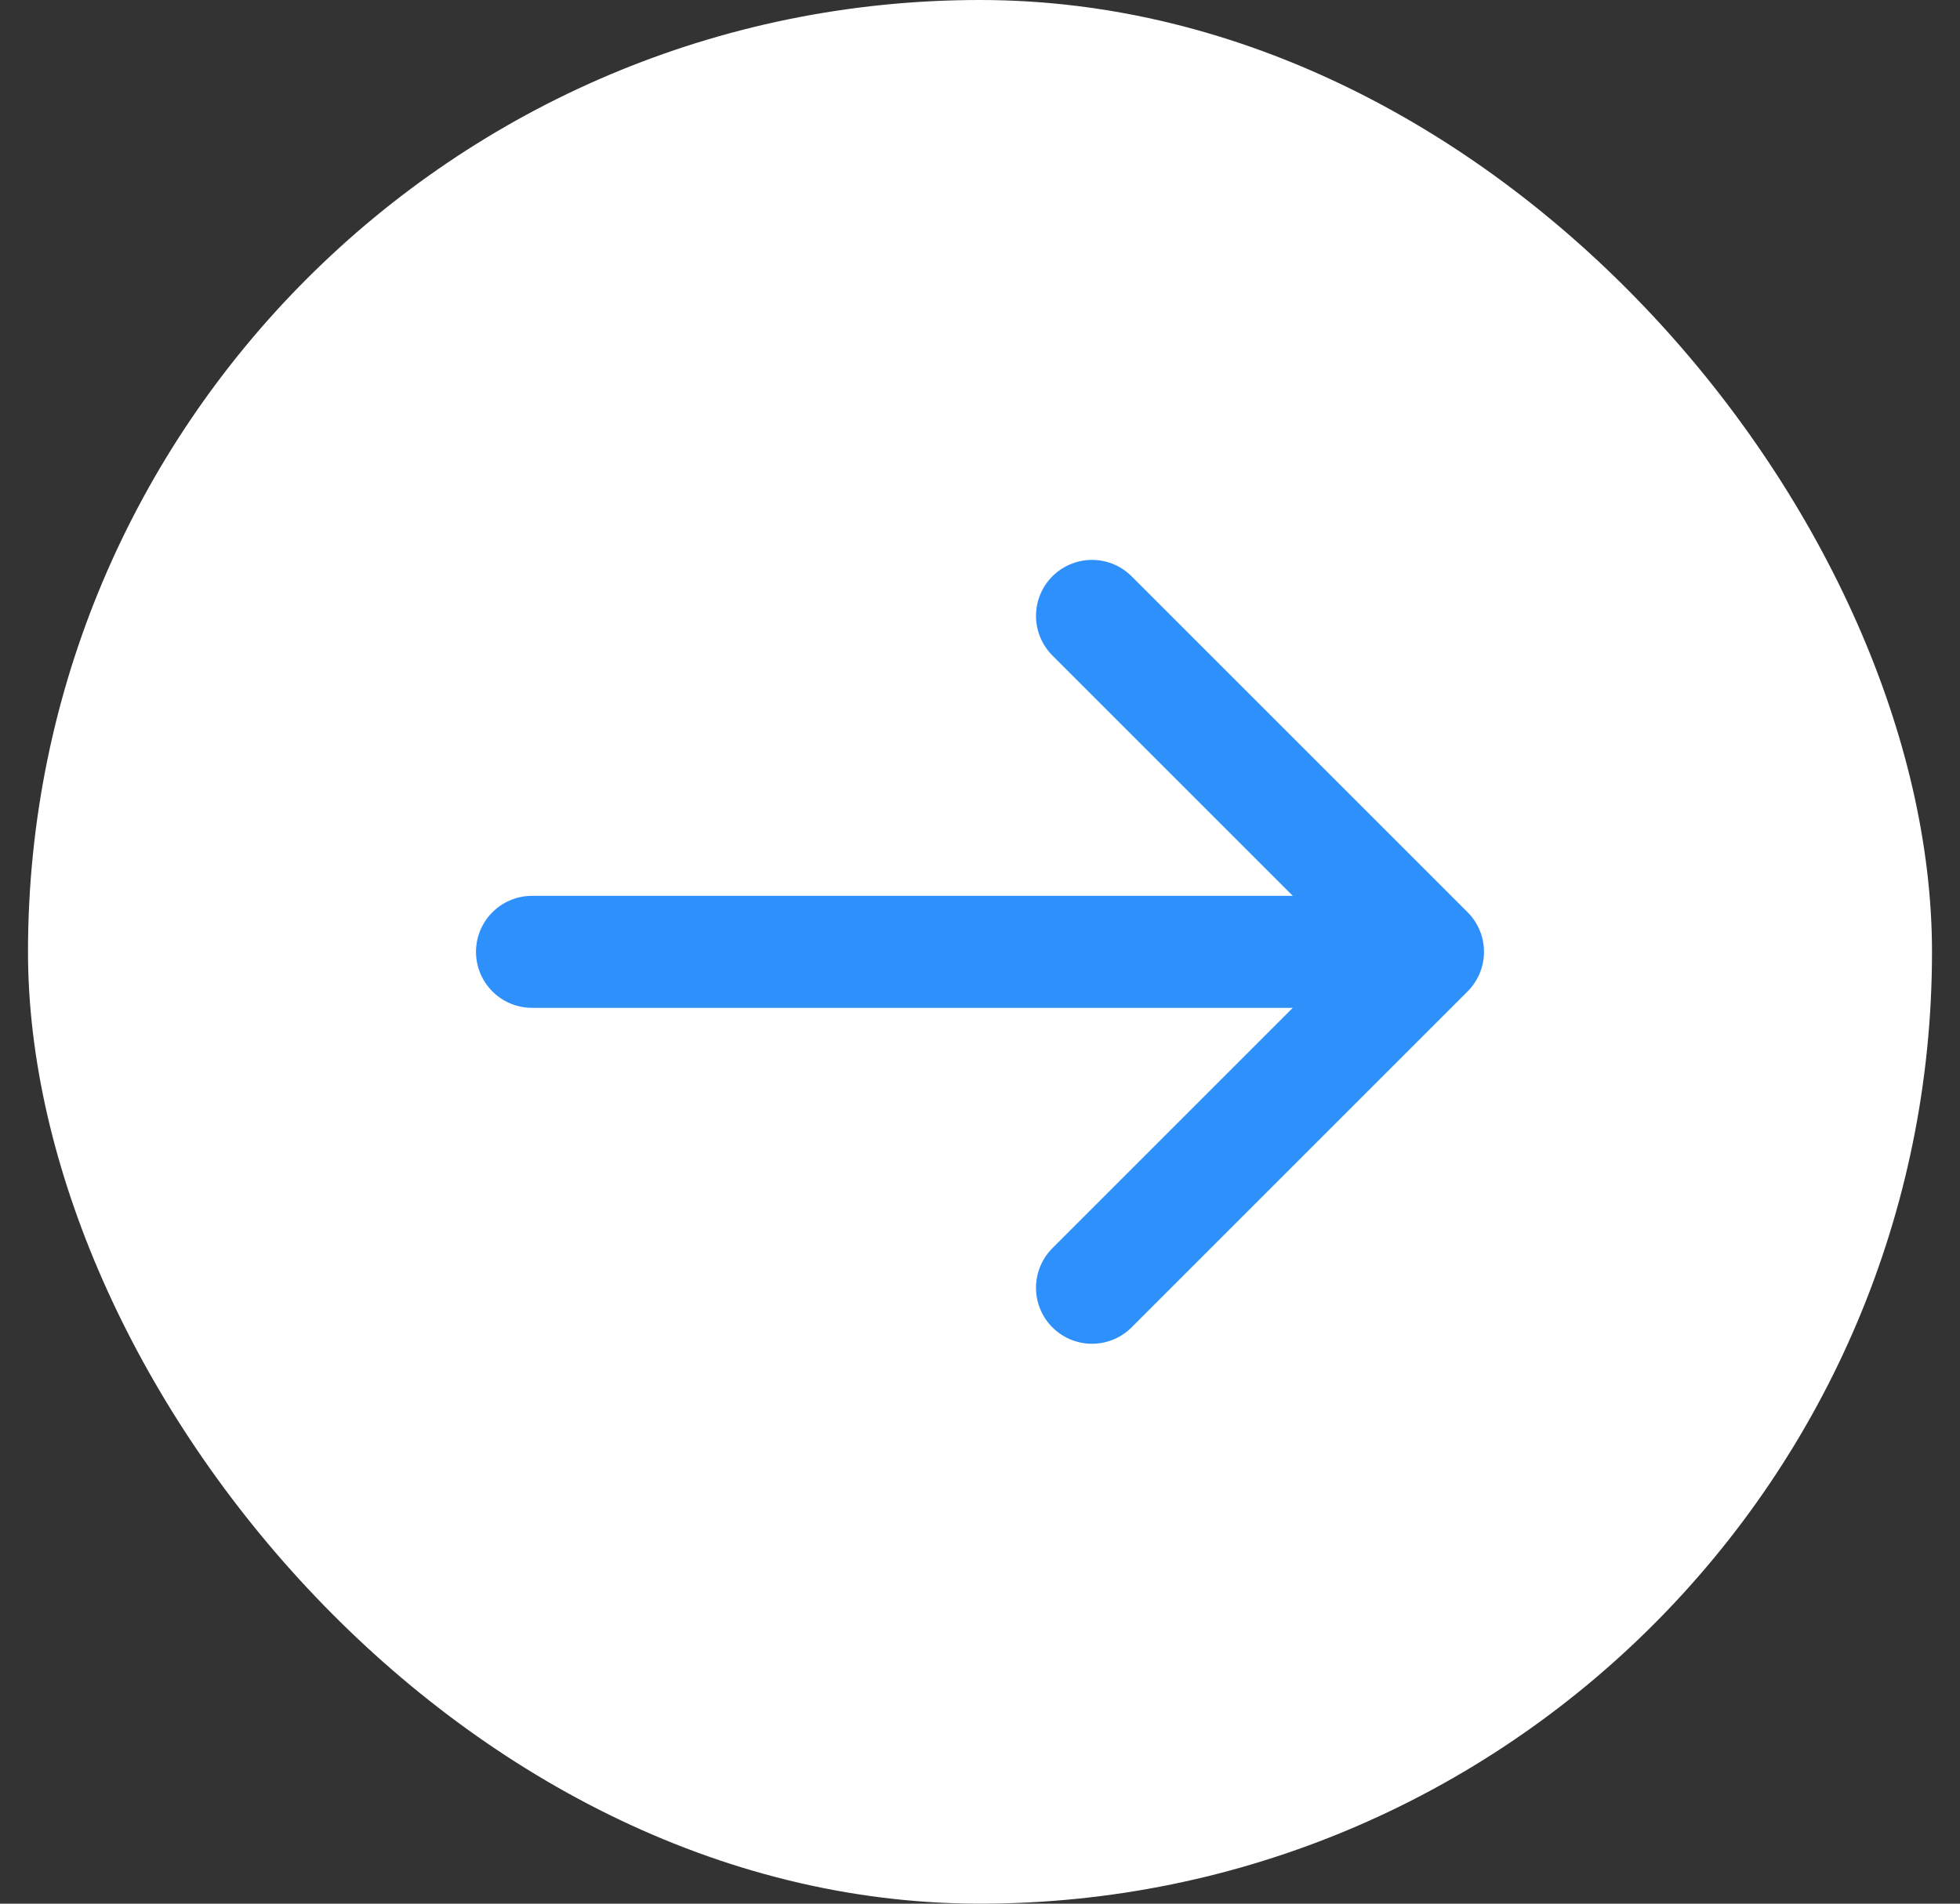 <svg width="35" height="34" viewBox="0 0 35 34" fill="none" xmlns="http://www.w3.org/2000/svg">
<rect x="0" y="0" width="35" height="34" fill="#333333" stroke="none"/>
<rect x="0.5" width="34" height="34" rx="17" fill="white"/>
<path d="M9.5 17L25.5 17M25.5 17L19.5 23M25.5 17L19.5 11" stroke="#2E90FA" stroke-width="2" stroke-linecap="round" stroke-linejoin="round"/>
</svg>
